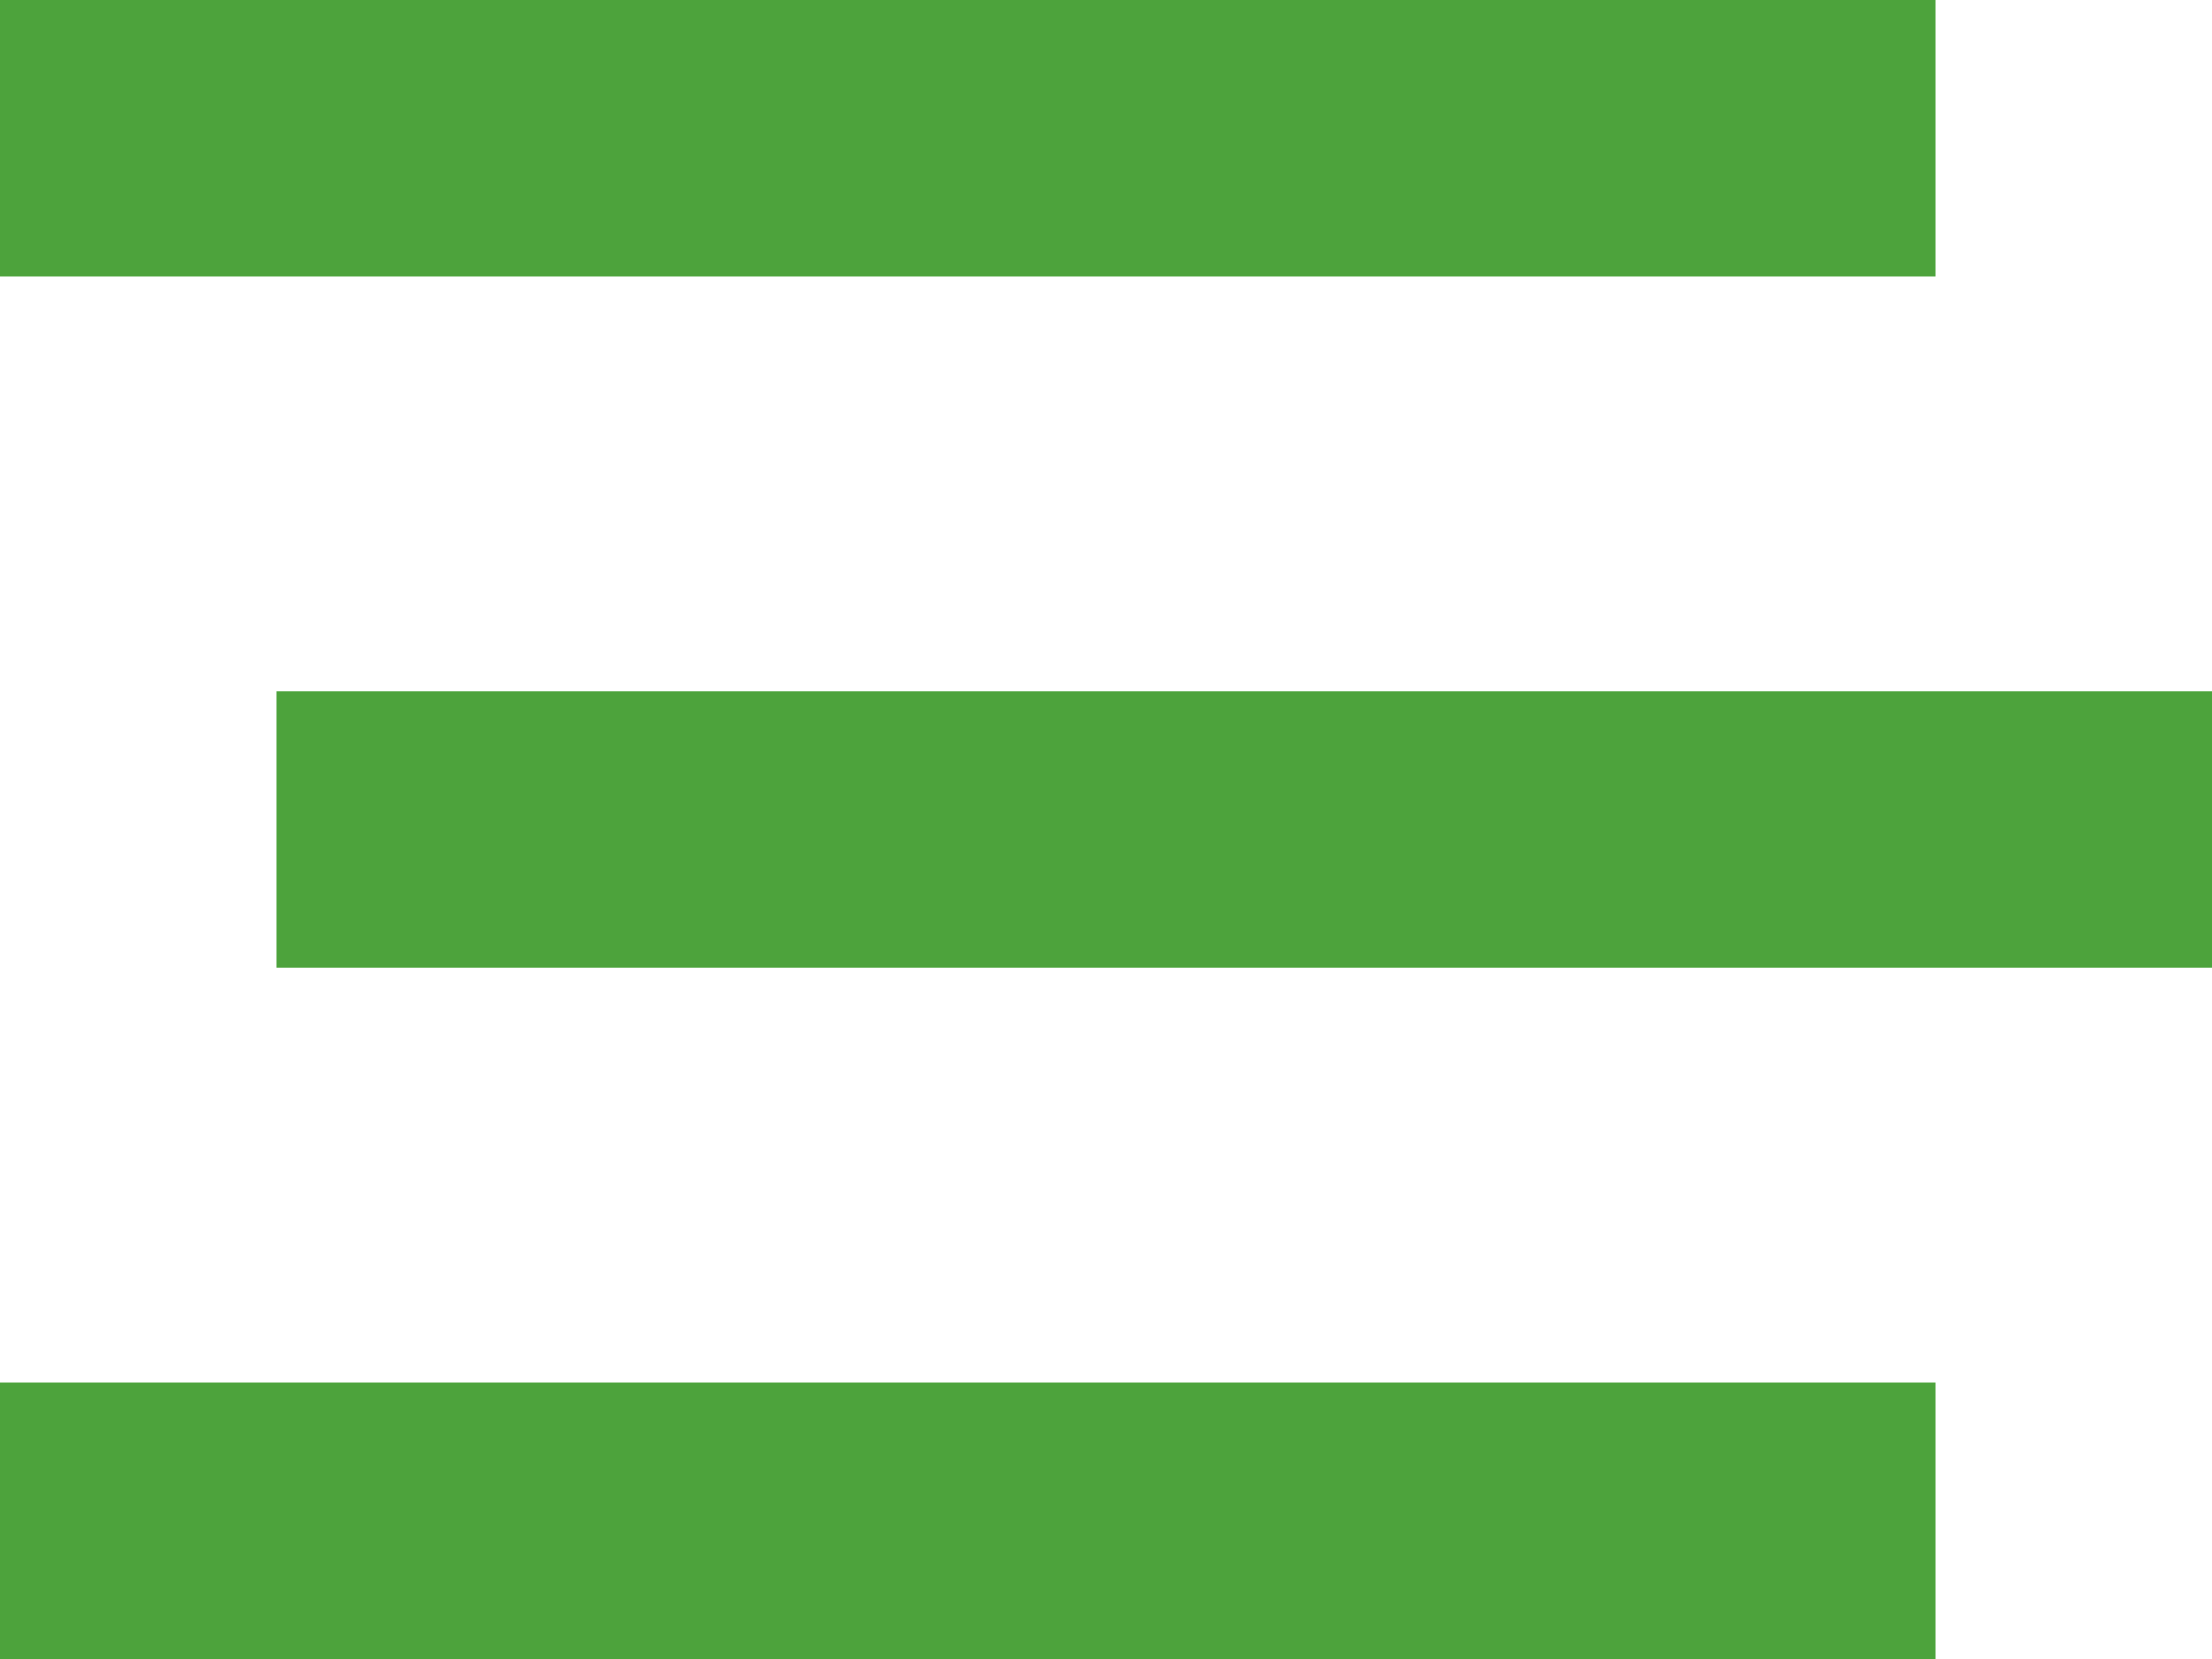 <svg xmlns="http://www.w3.org/2000/svg" width="39.571" height="29.678" viewBox="0 0 39.571 29.678"><path d="M0,64H34.625v4.946H0ZM4.946,76.366H39.571v4.946H4.946ZM34.625,88.732v4.946H0V88.732Z" transform="translate(0 -64)" fill="#4da33c"></path></svg>